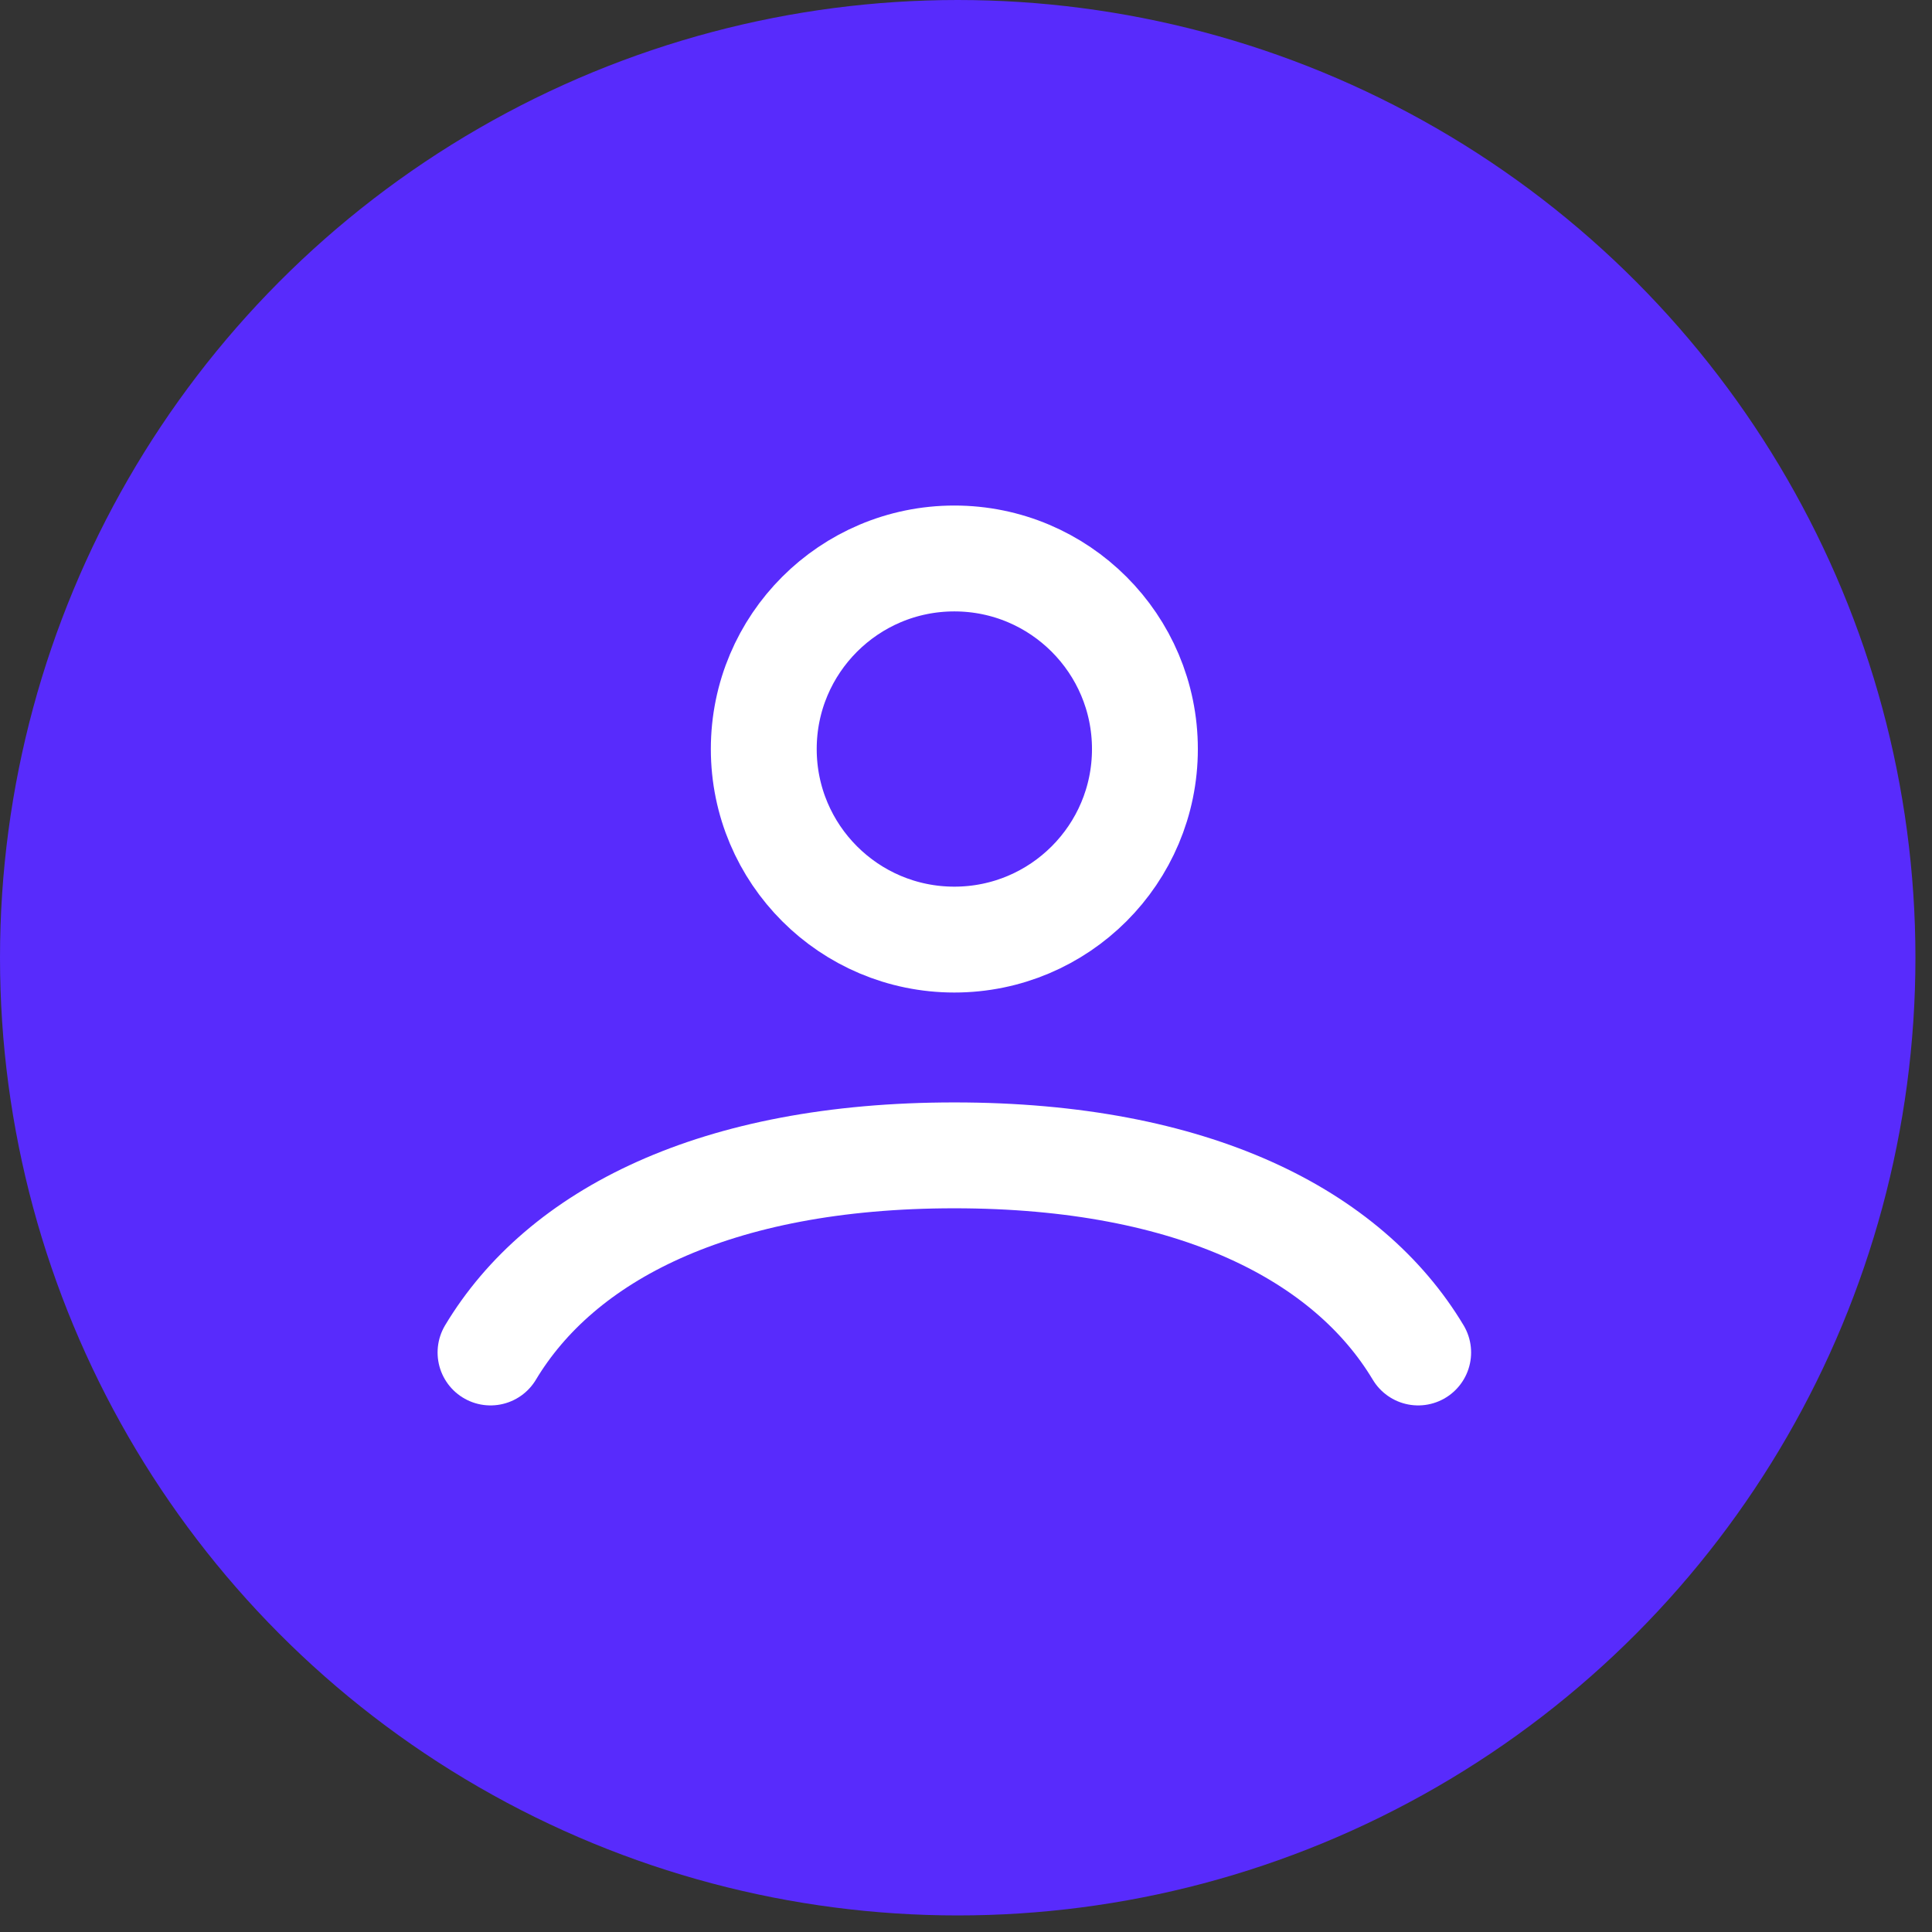 <?xml version="1.0" encoding="UTF-8"?> <svg xmlns="http://www.w3.org/2000/svg" width="94" height="94" viewBox="0 0 94 94" fill="none"><rect x="0" y="0" width="94" height="94" fill="#333333" stroke="none"/><circle cx="46.597" cy="46.597" r="46.597" fill="#582BFC"></circle><path d="M23.866 65.804C27.28 60.11 34.761 56.213 46.433 56.213C58.105 56.213 65.587 60.11 69 65.804M55.705 36.444C55.705 41.564 51.554 45.715 46.433 45.715C41.313 45.715 37.161 41.564 37.161 36.444C37.161 31.323 41.313 27.172 46.433 27.172C51.554 27.172 55.705 31.323 55.705 36.444Z" stroke="white" stroke-width="5.151" stroke-linecap="round"></path></svg> 